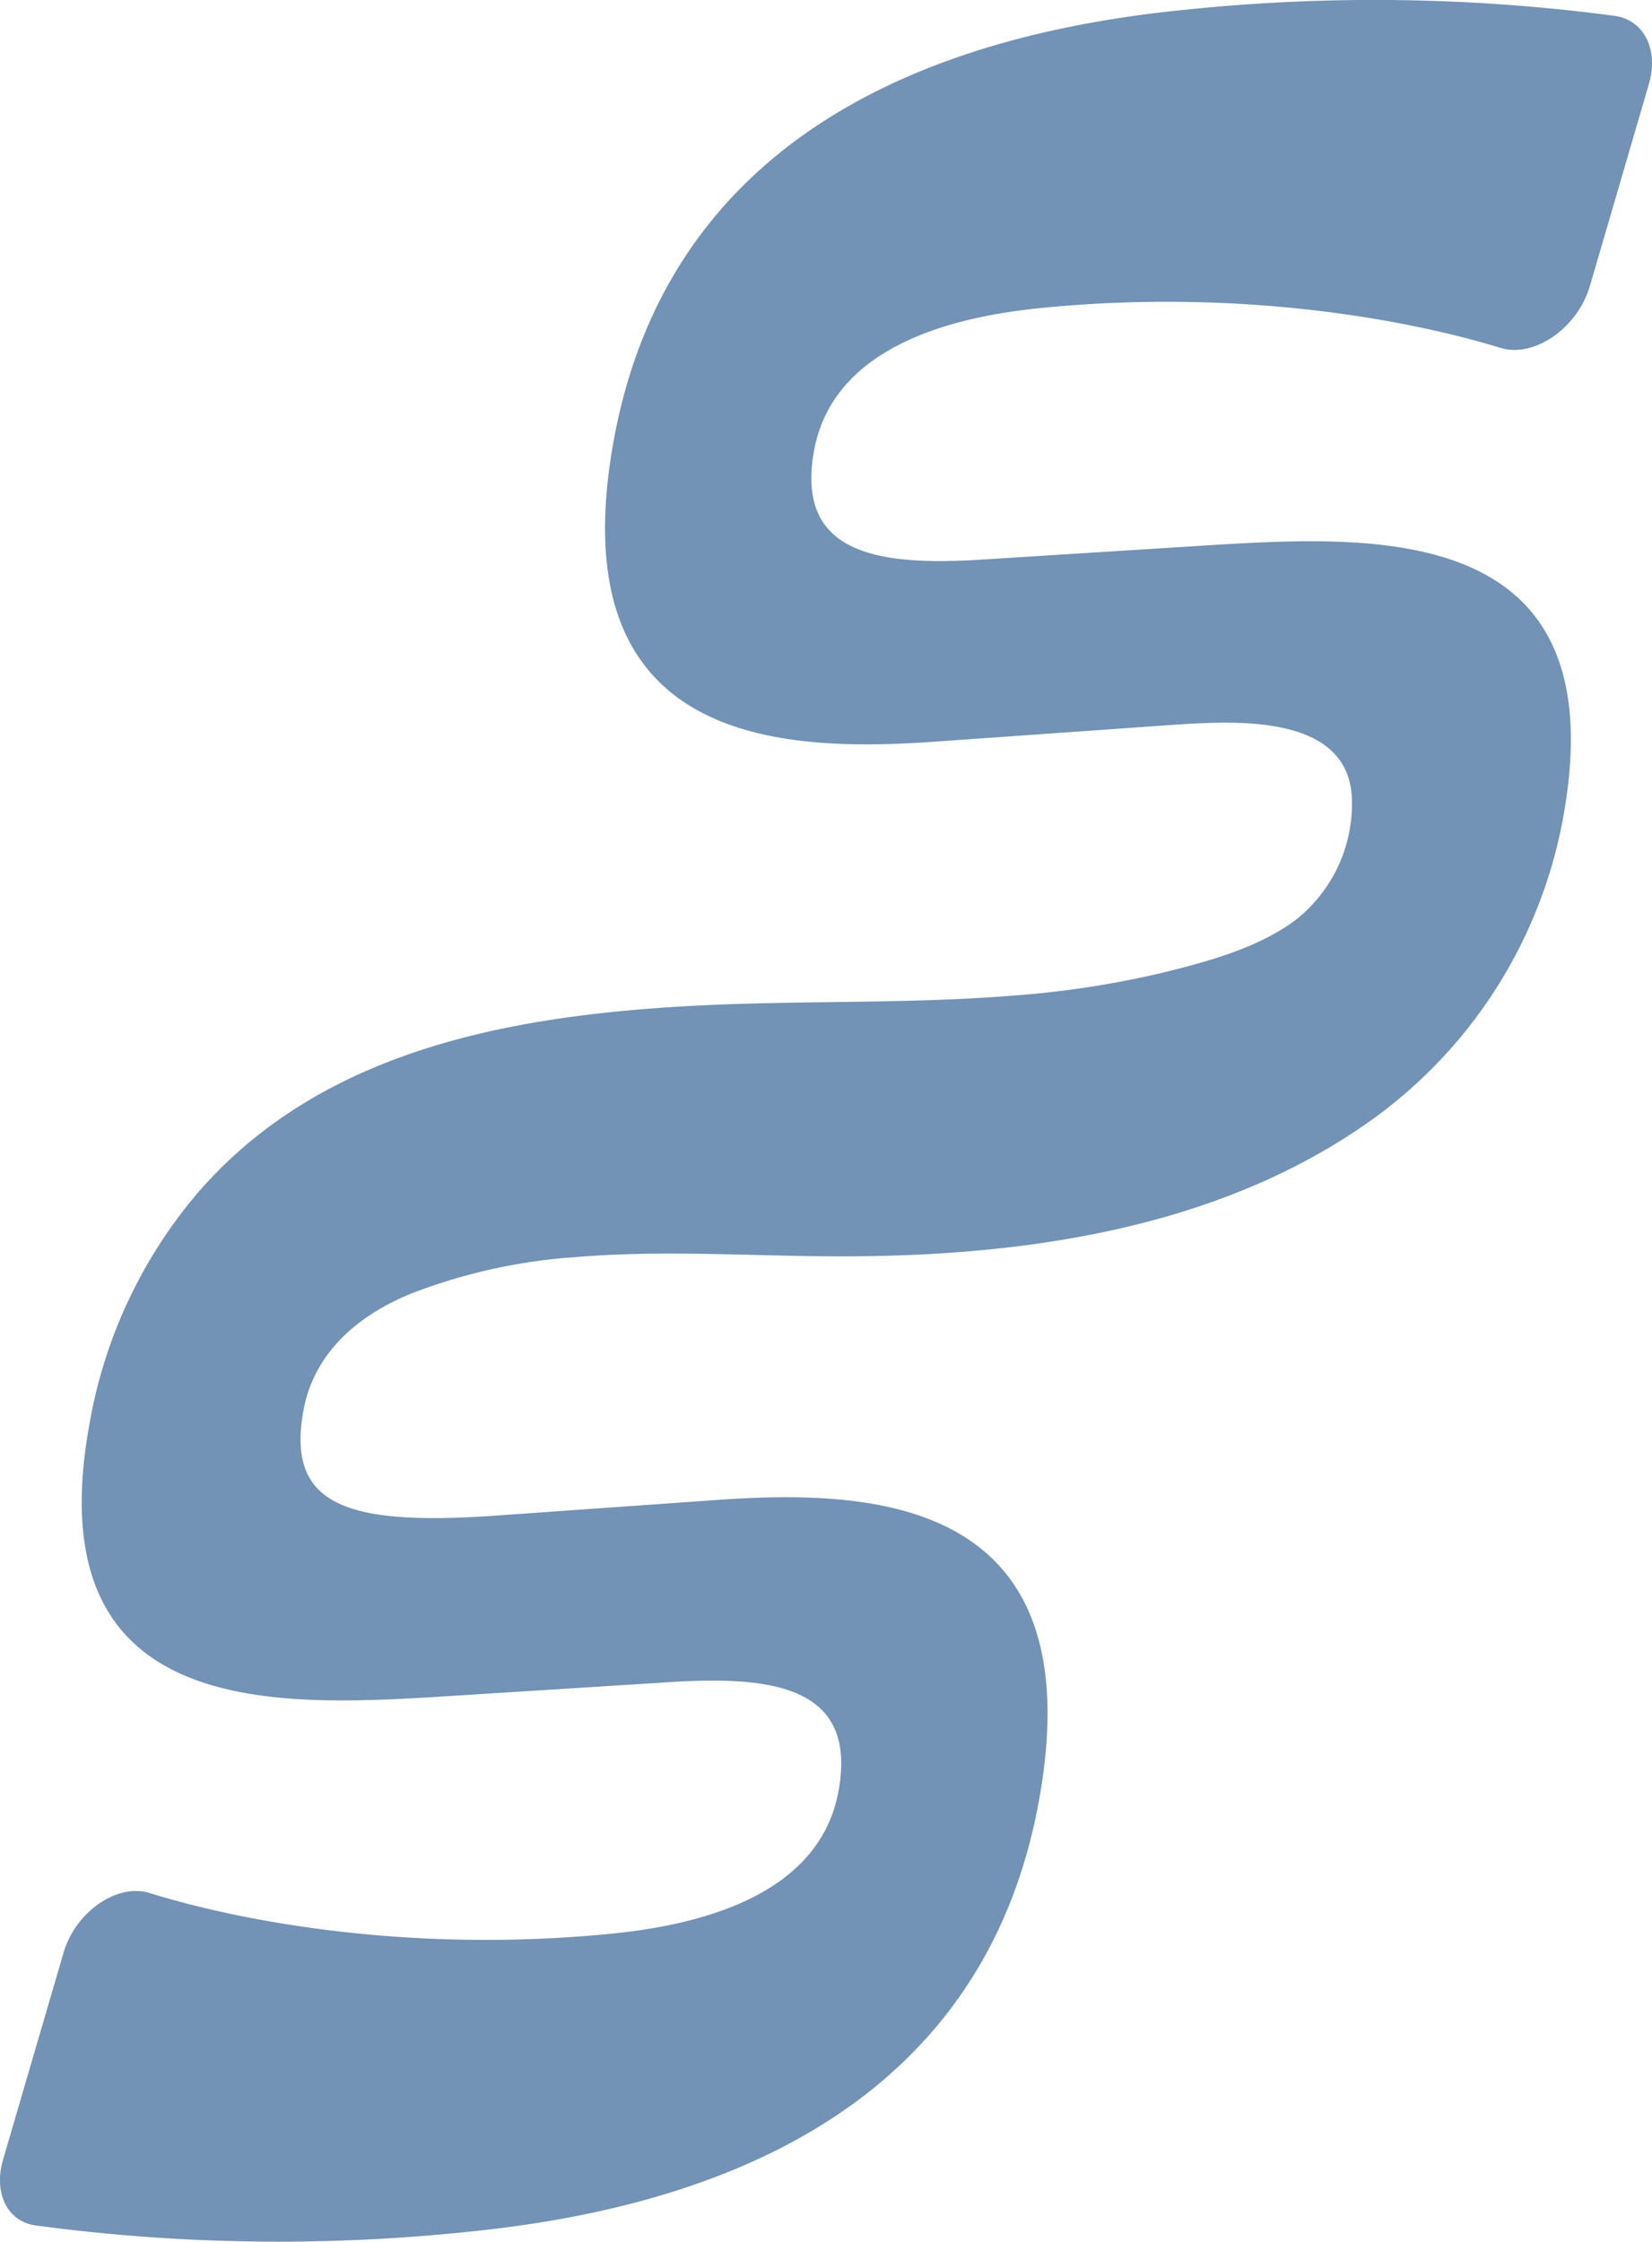 <svg xmlns="http://www.w3.org/2000/svg" width="223.843" height="303.675" viewBox="0 0 223.843 303.675">
  <path id="Path_2956" data-name="Path 2956" d="M132.07,495.568c12.449-1.09,24.941-.082,37.409-.137,24.029-.1,49.57-3.8,69.773-17.741a64.676,64.676,0,0,0,27.037-41.9c7.018-39.14-24.166-38.1-46.7-36.77L188.227,401c-14.4.982-26.043-.41-23.492-14.639,2.214-12.334,14.875-17.8,30.661-19.385,26.7-2.68,49.556,1.465,62.359,5.391,4.576,1.4,10.452-2.673,12.127-8.41l7.977-27.3c1.373-4.684-.629-8.679-4.6-9.263a247.532,247.532,0,0,0-58.515-.8c-45.411,4.559-71.134,24.842-77.177,58.522-7.28,40.563,21.962,42.056,43.035,40.631l31.4-2.218c8.389-.546,25.551-2.235,25.635,10.327a20.036,20.036,0,0,1-7.678,16.045c-5.089,3.773-11.882,5.605-17.953,7.1a127.755,127.755,0,0,1-19.976,3.085c-13.542,1.112-27.145.709-40.708,1.267q-2.628.11-5.252.271c-23.806,1.491-48.541,6.333-64.865,25.249a65.542,65.542,0,0,0-14.675,31.49c-7.025,39.135,24.164,38.1,46.7,36.768l31.358-1.981c14.4-.982,26.043.412,23.492,14.642-2.214,12.334-14.873,17.8-30.659,19.383-26.954,2.706-49.987-1.543-62.714-5.5-4.385-1.366-10.033,2.565-11.644,8.073l-8.205,28.071c-1.3,4.447.561,8.314,4.333,8.879a247.115,247.115,0,0,0,58.88.85c45.411-4.56,71.136-24.844,77.179-58.525,7.277-40.56-21.964-42.048-43.035-40.633l-31.4,2.221c-19.766,1.293-27.522-1.658-25.266-14.227,1.451-8.085,7.689-13.182,15.014-16.067a76.391,76.391,0,0,1,21.5-4.76" transform="translate(-54.447 -325.242)" fill="#7292b6"/>
</svg>
